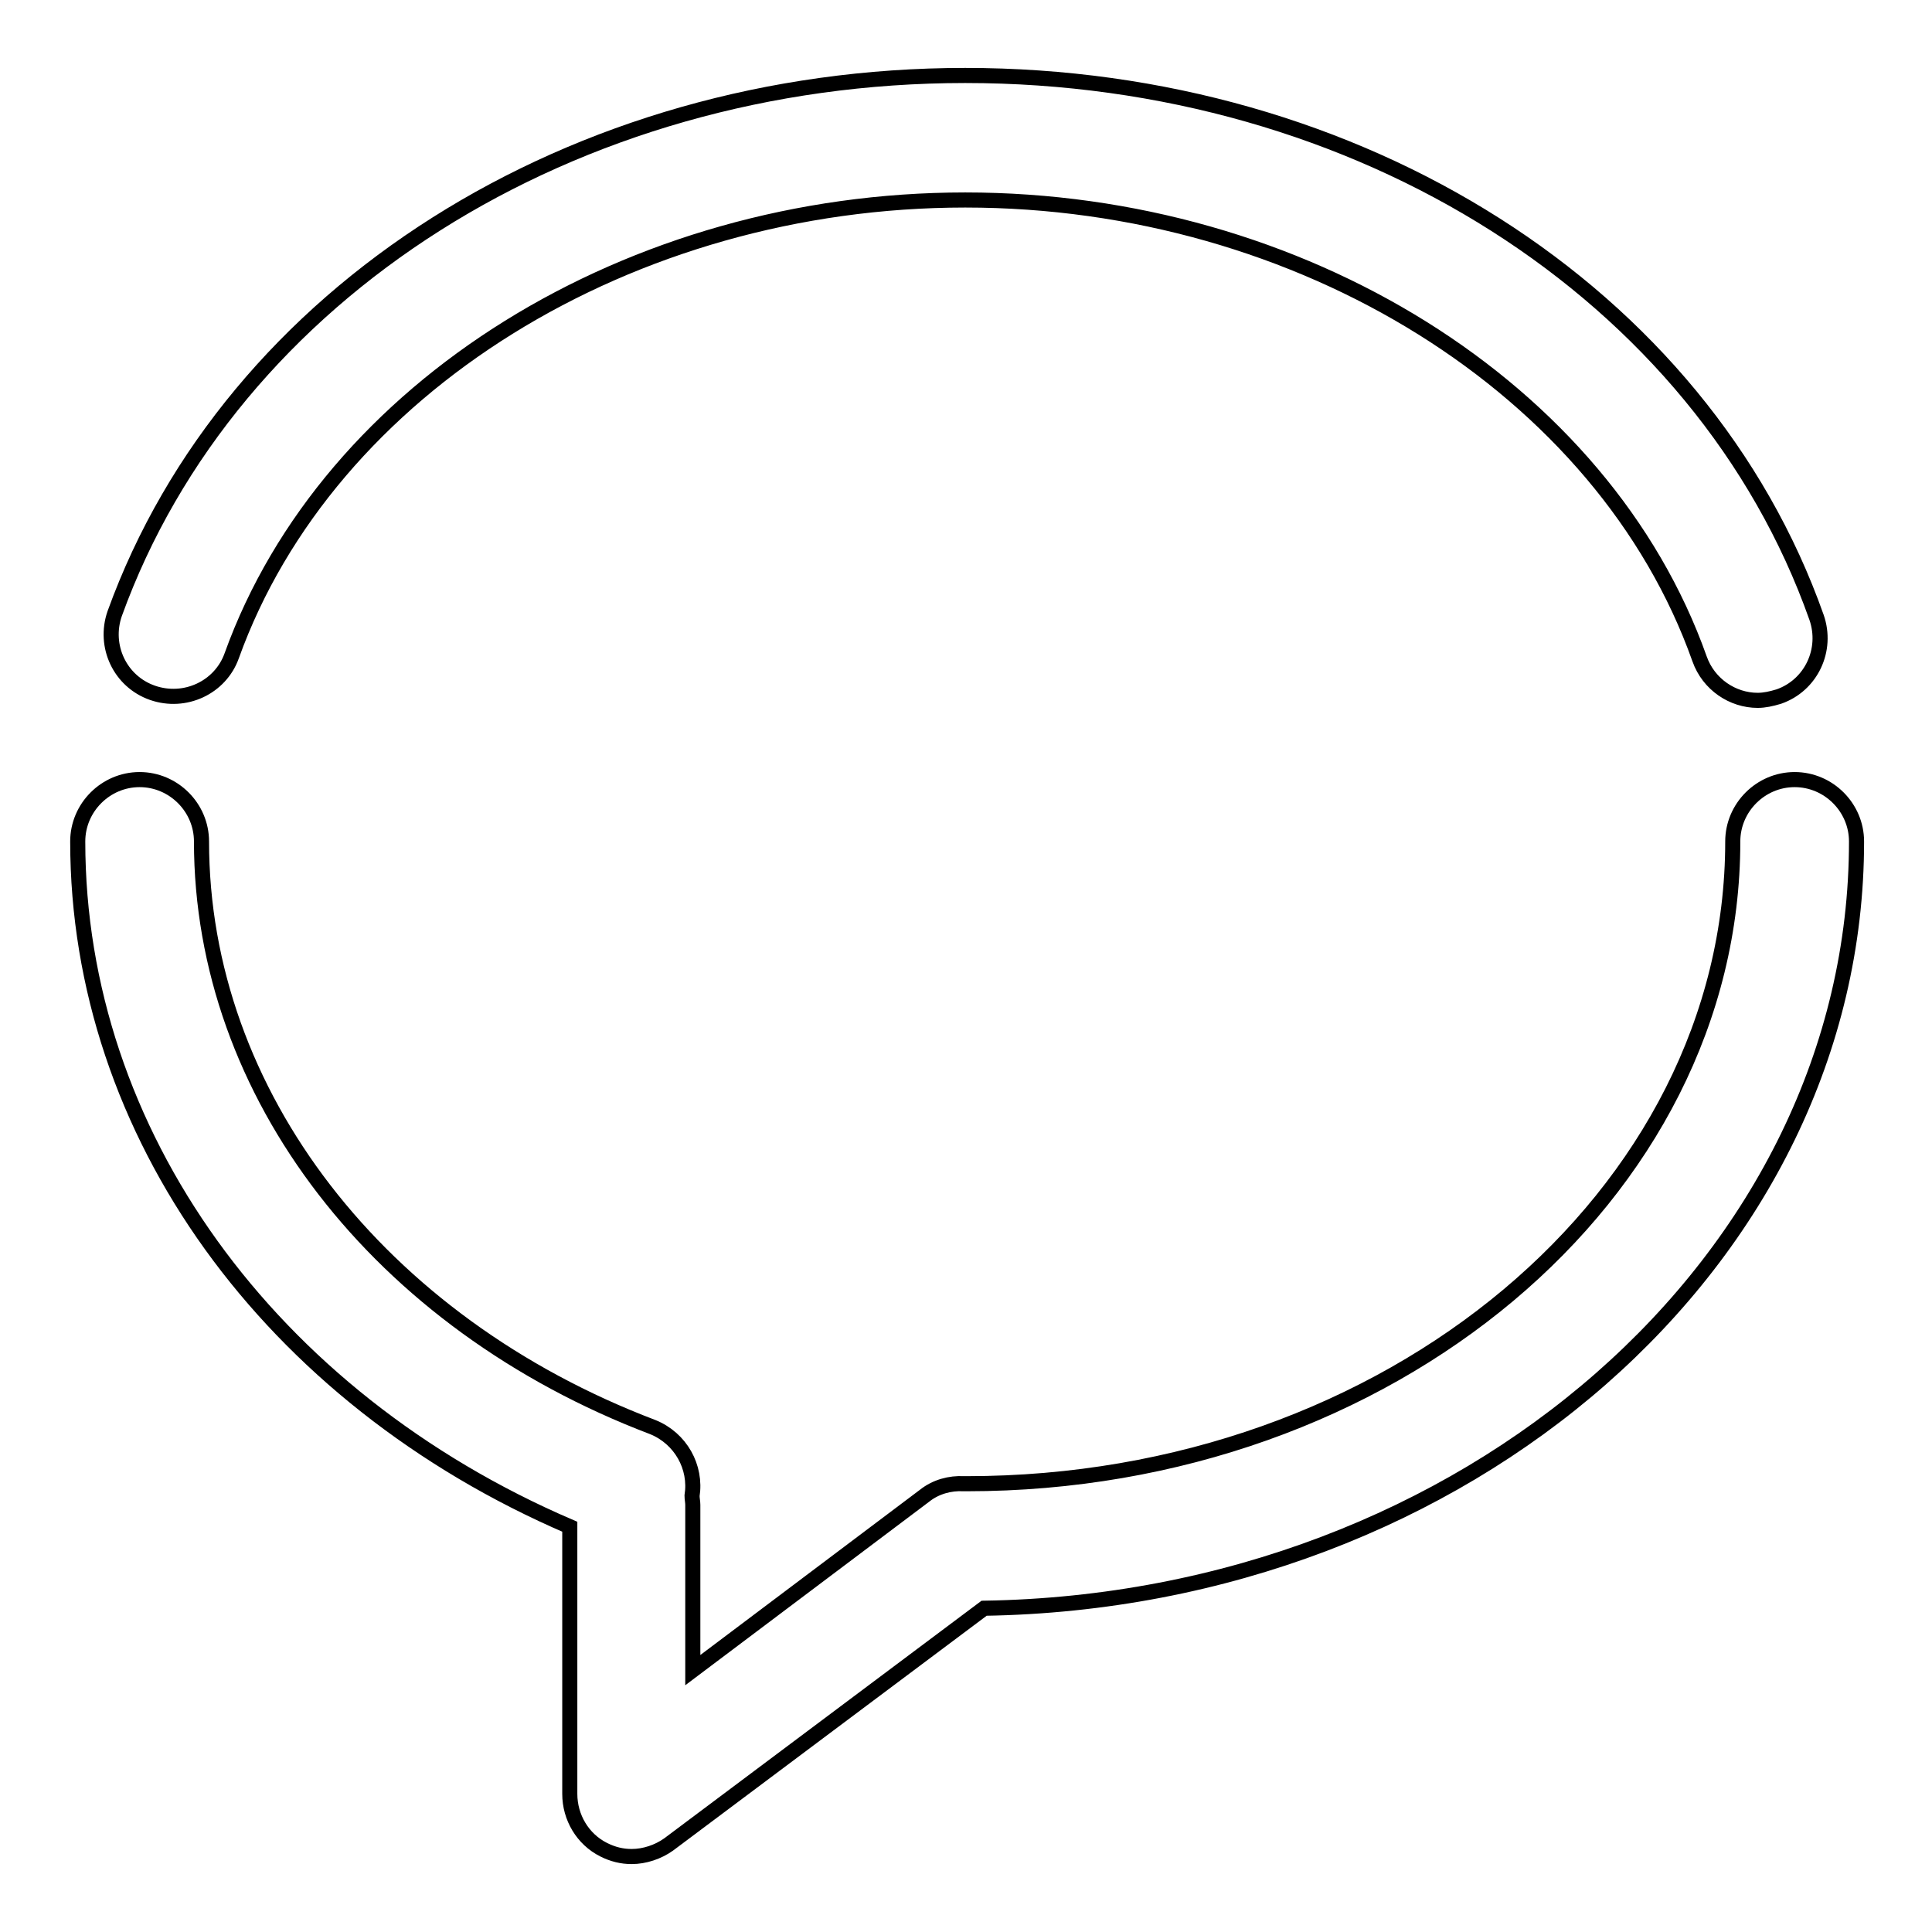 <?xml version="1.0" encoding="utf-8"?>
<!-- Svg Vector Icons : http://www.onlinewebfonts.com/icon -->
<!DOCTYPE svg PUBLIC "-//W3C//DTD SVG 1.1//EN" "http://www.w3.org/Graphics/SVG/1.1/DTD/svg11.dtd">
<svg version="1.1" xmlns="http://www.w3.org/2000/svg" xmlns:xlink="http://www.w3.org/1999/xlink" x="0px" y="0px" viewBox="0 0 256 256" enable-background="new 0 0 256 256" xml:space="preserve">
<g> <path stroke-width="2" fill-opacity="0" stroke="#000000"  d="M246,111.5c0-4.5-3.7-8.2-8.2-8.2c-4.5,0-8.2,3.7-8.2,8.2c0,46.9-45.5,85.1-101.5,85.1c-0.1,0-0.3,0-0.4,0 c-1.8-0.1-3.7,0.4-5.2,1.6l-30.7,23.1v-21.9c0-0.4-0.1-0.8-0.1-1.2c0.6-3.8-1.5-7.6-5.2-9.1c-36.3-13.8-59.8-44.2-59.8-77.6 c0-4.5-3.7-8.2-8.2-8.2c-4.5,0-8.2,3.7-8.2,8.2c0,38.6,25.4,73.7,65.2,90.8v35.4c0,3.1,1.7,6,4.5,7.4c1.2,0.6,2.4,0.9,3.7,0.9 c1.7,0,3.5-0.6,4.9-1.6l41.8-31.3C194.2,212.1,246,166.9,246,111.5L246,111.5z"/> <path stroke-width="2" fill-opacity="0" stroke="#000000"  d="M20.2,91.8c4.3,1.5,9-0.7,10.5-4.9c12.8-35.6,52.8-60.4,97.2-60.4c44.5,0,84.6,25,97.3,60.8 c1.2,3.4,4.4,5.5,7.7,5.5c0.9,0,1.8-0.2,2.8-0.5c4.3-1.5,6.5-6.2,5-10.5C225.5,38.8,180.1,10,127.9,10c-52,0-97.3,28.7-112.7,71.3 C13.7,85.6,15.9,90.3,20.2,91.8L20.2,91.8z"/></g>
</svg>